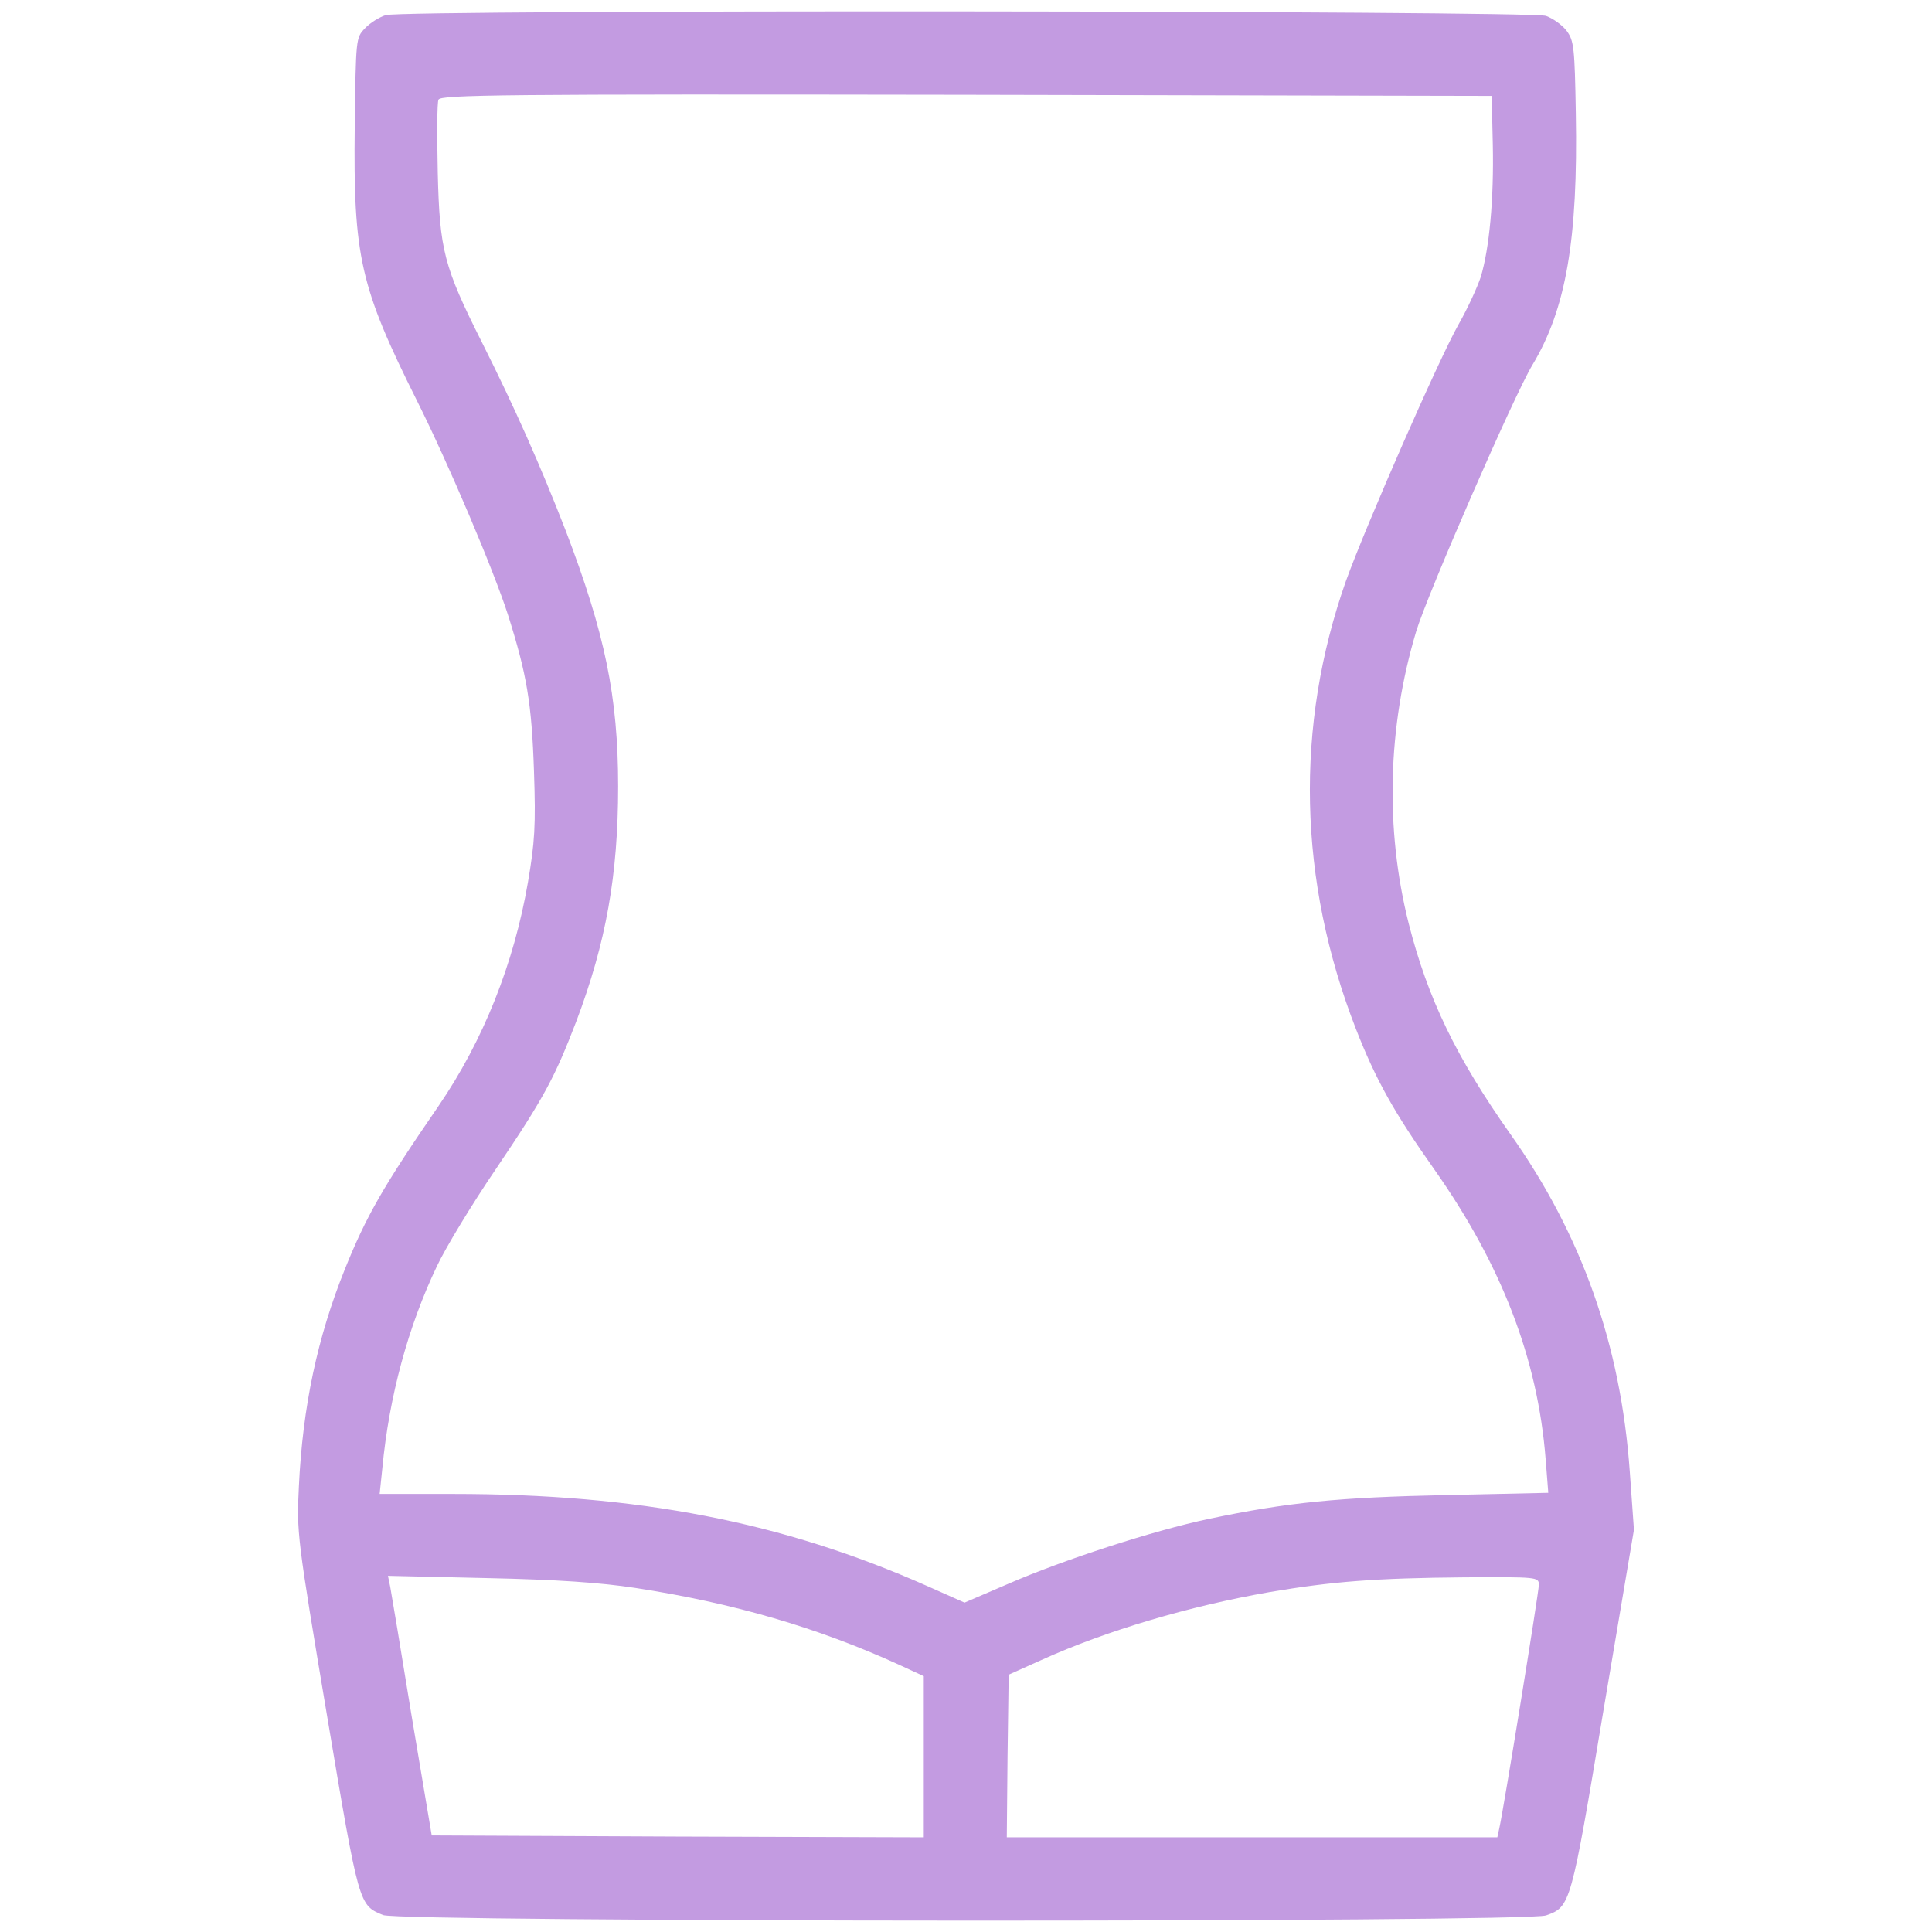<svg viewBox="0,0,256,256" height="512pt" width="512pt" xmlns:xlink="http://www.w3.org/1999/xlink" xmlns="http://www.w3.org/2000/svg" version="1.1"><g style="mix-blend-mode: normal" text-anchor="none" font-size="none" font-weight="none" font-family="none" stroke-dashoffset="0" stroke-dasharray="" stroke-miterlimit="10" stroke-linejoin="miter" stroke-linecap="butt" stroke-width="1" stroke="none" fill-rule="nonzero" fill="#c39be1"><g transform="translate(0.405,-0.045) scale(0.5,0.5)"><g transform="translate(0,512) scale(0.1,-0.1)"><path d="M1014,5079c-16,-5 -41,-20 -55,-35c-24,-25 -24,-27 -27,-260c-4,-345 14,-425 165,-727c85,-170 203,-449 241,-567c50,-158 63,-234 69,-415c5,-145 2,-188 -16,-294c-37,-215 -118,-419 -237,-593c-148,-215 -192,-293 -248,-432c-73,-181 -112,-365 -122,-576c-6,-123 -5,-133 74,-604c86,-512 85,-505 149,-532c45,-19 3029,-20 3082,-1c65,23 66,26 152,542l81,480l-11,154c-24,336 -127,627 -316,894c-144,204 -219,359 -270,559c-63,251 -56,520 20,774c30,99 260,627 308,706c89,148 121,332 115,666c-3,175 -5,193 -24,219c-11,15 -36,33 -55,40c-41,14 -3025,17 -3075,2zM3948,4735c3,-143 -9,-274 -32,-350c-9,-27 -35,-84 -59,-126c-52,-92 -245,-532 -298,-679c-136,-385 -127,-794 26,-1187c53,-136 102,-223 208,-373c178,-253 274,-501 295,-768l7,-89l-270,-6c-284,-6 -420,-19 -629,-63c-147,-31 -385,-108 -534,-173l-114,-49l-99,44c-383,170 -765,244 -1257,244h-194l7,67c18,192 69,378 145,537c22,47 92,163 156,257c129,191 156,243 213,391c79,209 111,388 111,623c0,238 -35,406 -139,678c-66,170 -134,324 -222,499c-101,201 -112,244 -117,450c-2,98 -2,185 2,193c5,13 162,15 1398,13l1393,-3zM1675,911c260,-40 483,-105 698,-203l67,-31v-214v-213l-652,2l-652,3l-53,315c-28,173 -54,328 -57,344l-6,29l262,-6c187,-4 301,-12 393,-26zM4070,919c0,-19 -94,-599 -105,-646l-5,-23h-650h-650l2,216l3,215l87,39c172,78 393,143 605,180c165,28 280,37 516,39c193,1 197,1 197,-20z"></path></g></g></g></svg>